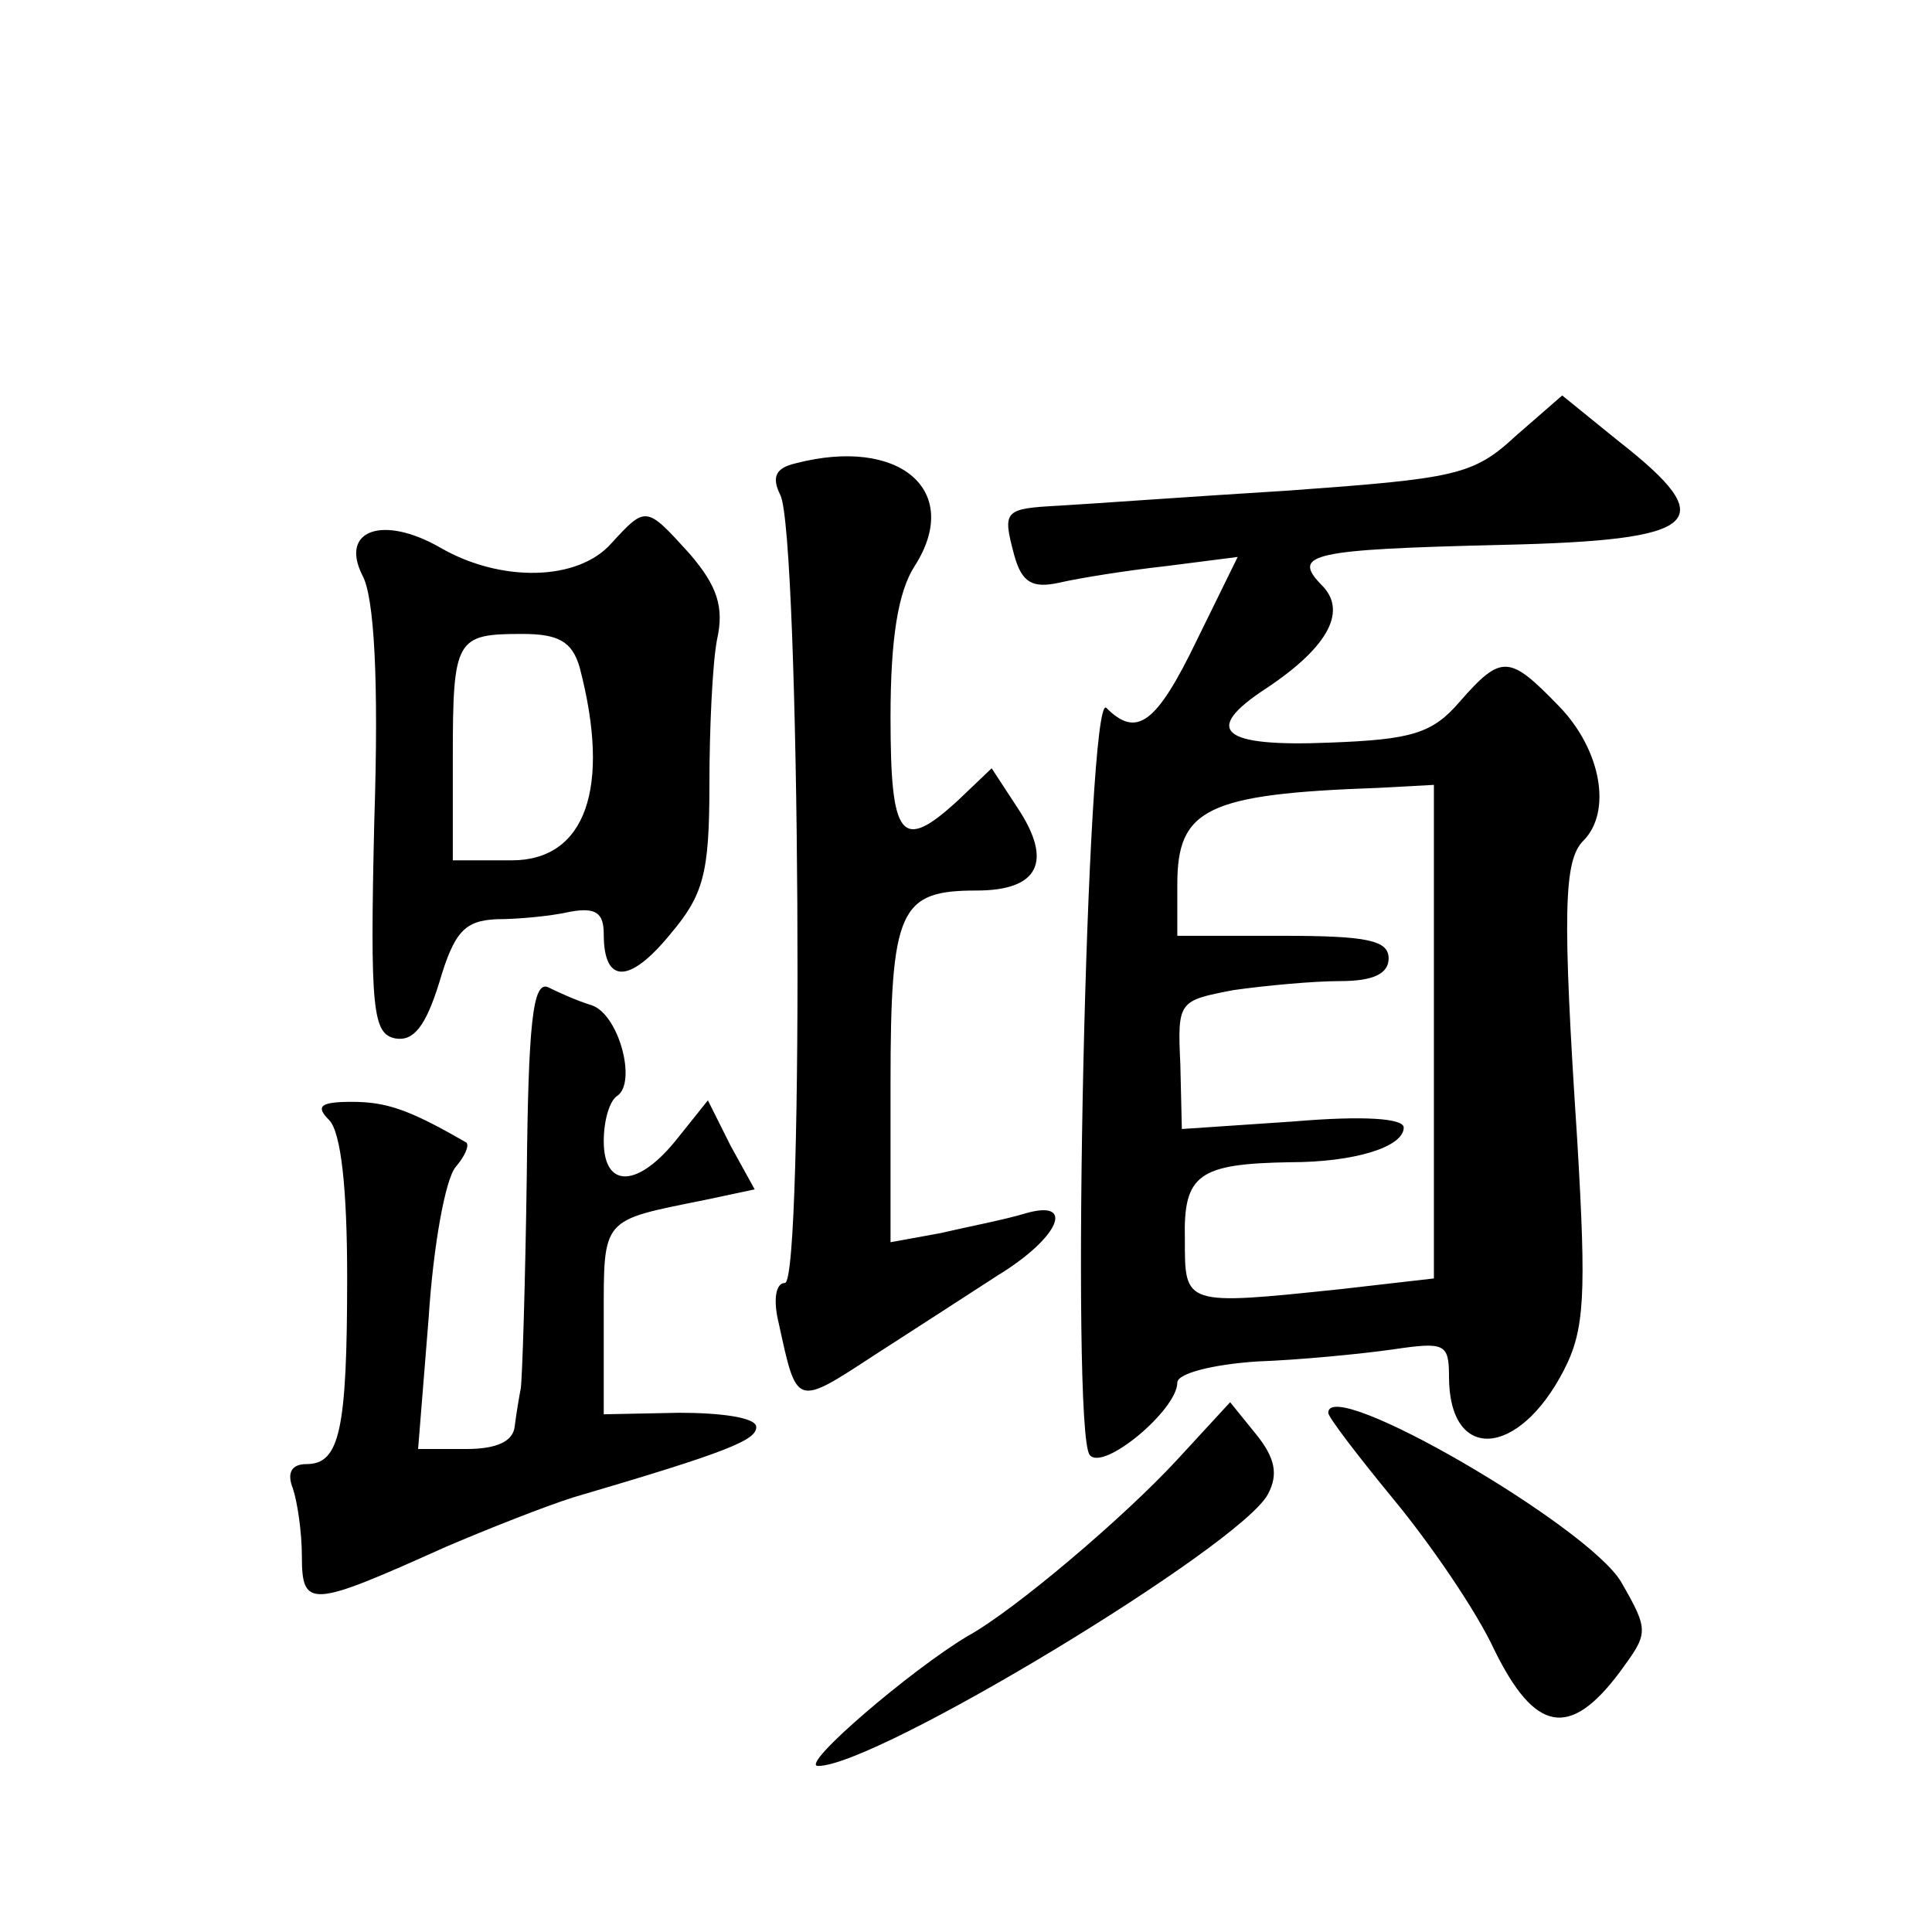 <?xml version="1.0" standalone="no"?>
<!DOCTYPE svg PUBLIC "-//W3C//DTD SVG 20010904//EN"
 "http://www.w3.org/TR/2001/REC-SVG-20010904/DTD/svg10.dtd">
<svg version="1.0" xmlns="http://www.w3.org/2000/svg"
 width="128pt" height="128pt" viewBox="0 0 128 128"
 preserveAspectRatio="xMidYMid meet">
<g transform="translate(0,128) scale(0.1,-0.1)"
fill="#0" stroke="none">
<path d="M1004 991 c-28 -26 -40 -28 -150 -36 -65 -4 -134 -9 -152 -10 -37 -2 -38
-3 -30 -33 5 -18 12 -22 30 -18 13 3 44 8 71 11 l47 6 -27 -55 c-27 -56 -40 -65
-60 -45 -13 13 -24 -480 -11 -495 9 -11 58 30 58 48 0 6 23 12 53 14 28 1 69 5
90 8 34 5 37 4 37 -18 0 -57 46 -54 76 4 14 27 15 50 9 152 -10 152 -9 186 4 199
19 19 12 60 -16 89 -33 34 -38 35 -66 3 -18 -21 -32 -25 -86 -27 -72 -3 -85 8 -42
36 42 28 54 52 36 69 -19 20 -6 23 120 26 133 3 146 15 77 69 l-37 30 -31 -27z
m-54 -395 l0 -163 -61 -7 c-105 -11 -104 -11 -104 33 -1 43 9 50 70 51 42 0 75
10 75 23 0 6 -26 8 -73 4 l-74 -5 -1 43 c-2 42 -1 42 35 49 21 3 53 6 71 6 22 0
32 5 32 15 0 12 -14 15 -70 15 l-70 0 0 34 c0 50 19 60 133 64 l37 2 0 -164z M527
973 c-13 -3 -16 -9 -10 -21 13 -26 16 -522 3 -522 -6 0 -8 -11 -4 -27 12 -55 11
-55 63 -21 28 18 65 42 82 53 41 25 52 51 18 41 -13 -4 -39 -9 -56 -13 l-33 -6
0 105 c0 116 6 128 57 128 41 0 51 19 27 55 l-17 26 -22 -21 c-38 -35 -45 -26 -45
55 0 52 5 83 16 100 32 50 -10 86 -79 68z M405 920 c-22 -25 -73 -26 -113 -3 -38
22 -67 12 -52 -18 8 -14 11 -70 8 -162 -3 -127 -1 -142 14 -145 12 -2 20 8 29 37
10 34 17 41 38 42 14 0 36 2 49 5 17 3 22 -1 22 -15 0 -33 17 -33 44 0 22 26 26
40 26 99 0 37 2 80 5 96 5 22 0 36 -18 57 -29 32 -29 32 -52 7z m-21 -82 c21 -80
4 -128 -45 -128 l-39 0 0 68 c0 79 2 82 46 82 24 0 33 -5 38 -22z M349 501 c-1
-72 -3 -135 -4 -141 -1 -5 -3 -17 -4 -25 -1 -10 -12 -15 -32 -15 l-32 0 7 87 c3
47 11 92 18 100 6 7 9 14 7 16 -38 22 -53 27 -76 27 -21 0 -24 -3 -15 -12 8 -8
12 -46 12 -104 0 -102 -5 -124 -27 -124 -10 0 -13 -6 -9 -16 3 -9 6 -29 6 -45 0
-35 6 -34 95 6 28 12 66 27 85 33 102 30 122 38 121 47 -1 6 -24 9 -51 9 l-50 -1
0 63 c0 68 -2 65 67 79 l33 7 -16 29 -15 30 -20 -25 c-26 -33 -49 -34 -49 -2 0
14 4 27 9 30 13 9 1 54 -17 60 -10 3 -23 9 -29 12 -10 4 -13 -24 -14 -125z M780
313 c-35 -38 -108 -100 -139 -117 -37 -22 -112 -86 -99 -86 39 0 280 146 298 180
7 13 5 24 -8 40 l-17 21 -35 -38z M880 344 c0 -3 20 -29 43 -57 24 -29 55 -74 67
-100 27 -55 50 -59 83 -15 19 26 20 27 1 60 -22 37 -194 137 -194 112z"/>
</g>
</svg>
